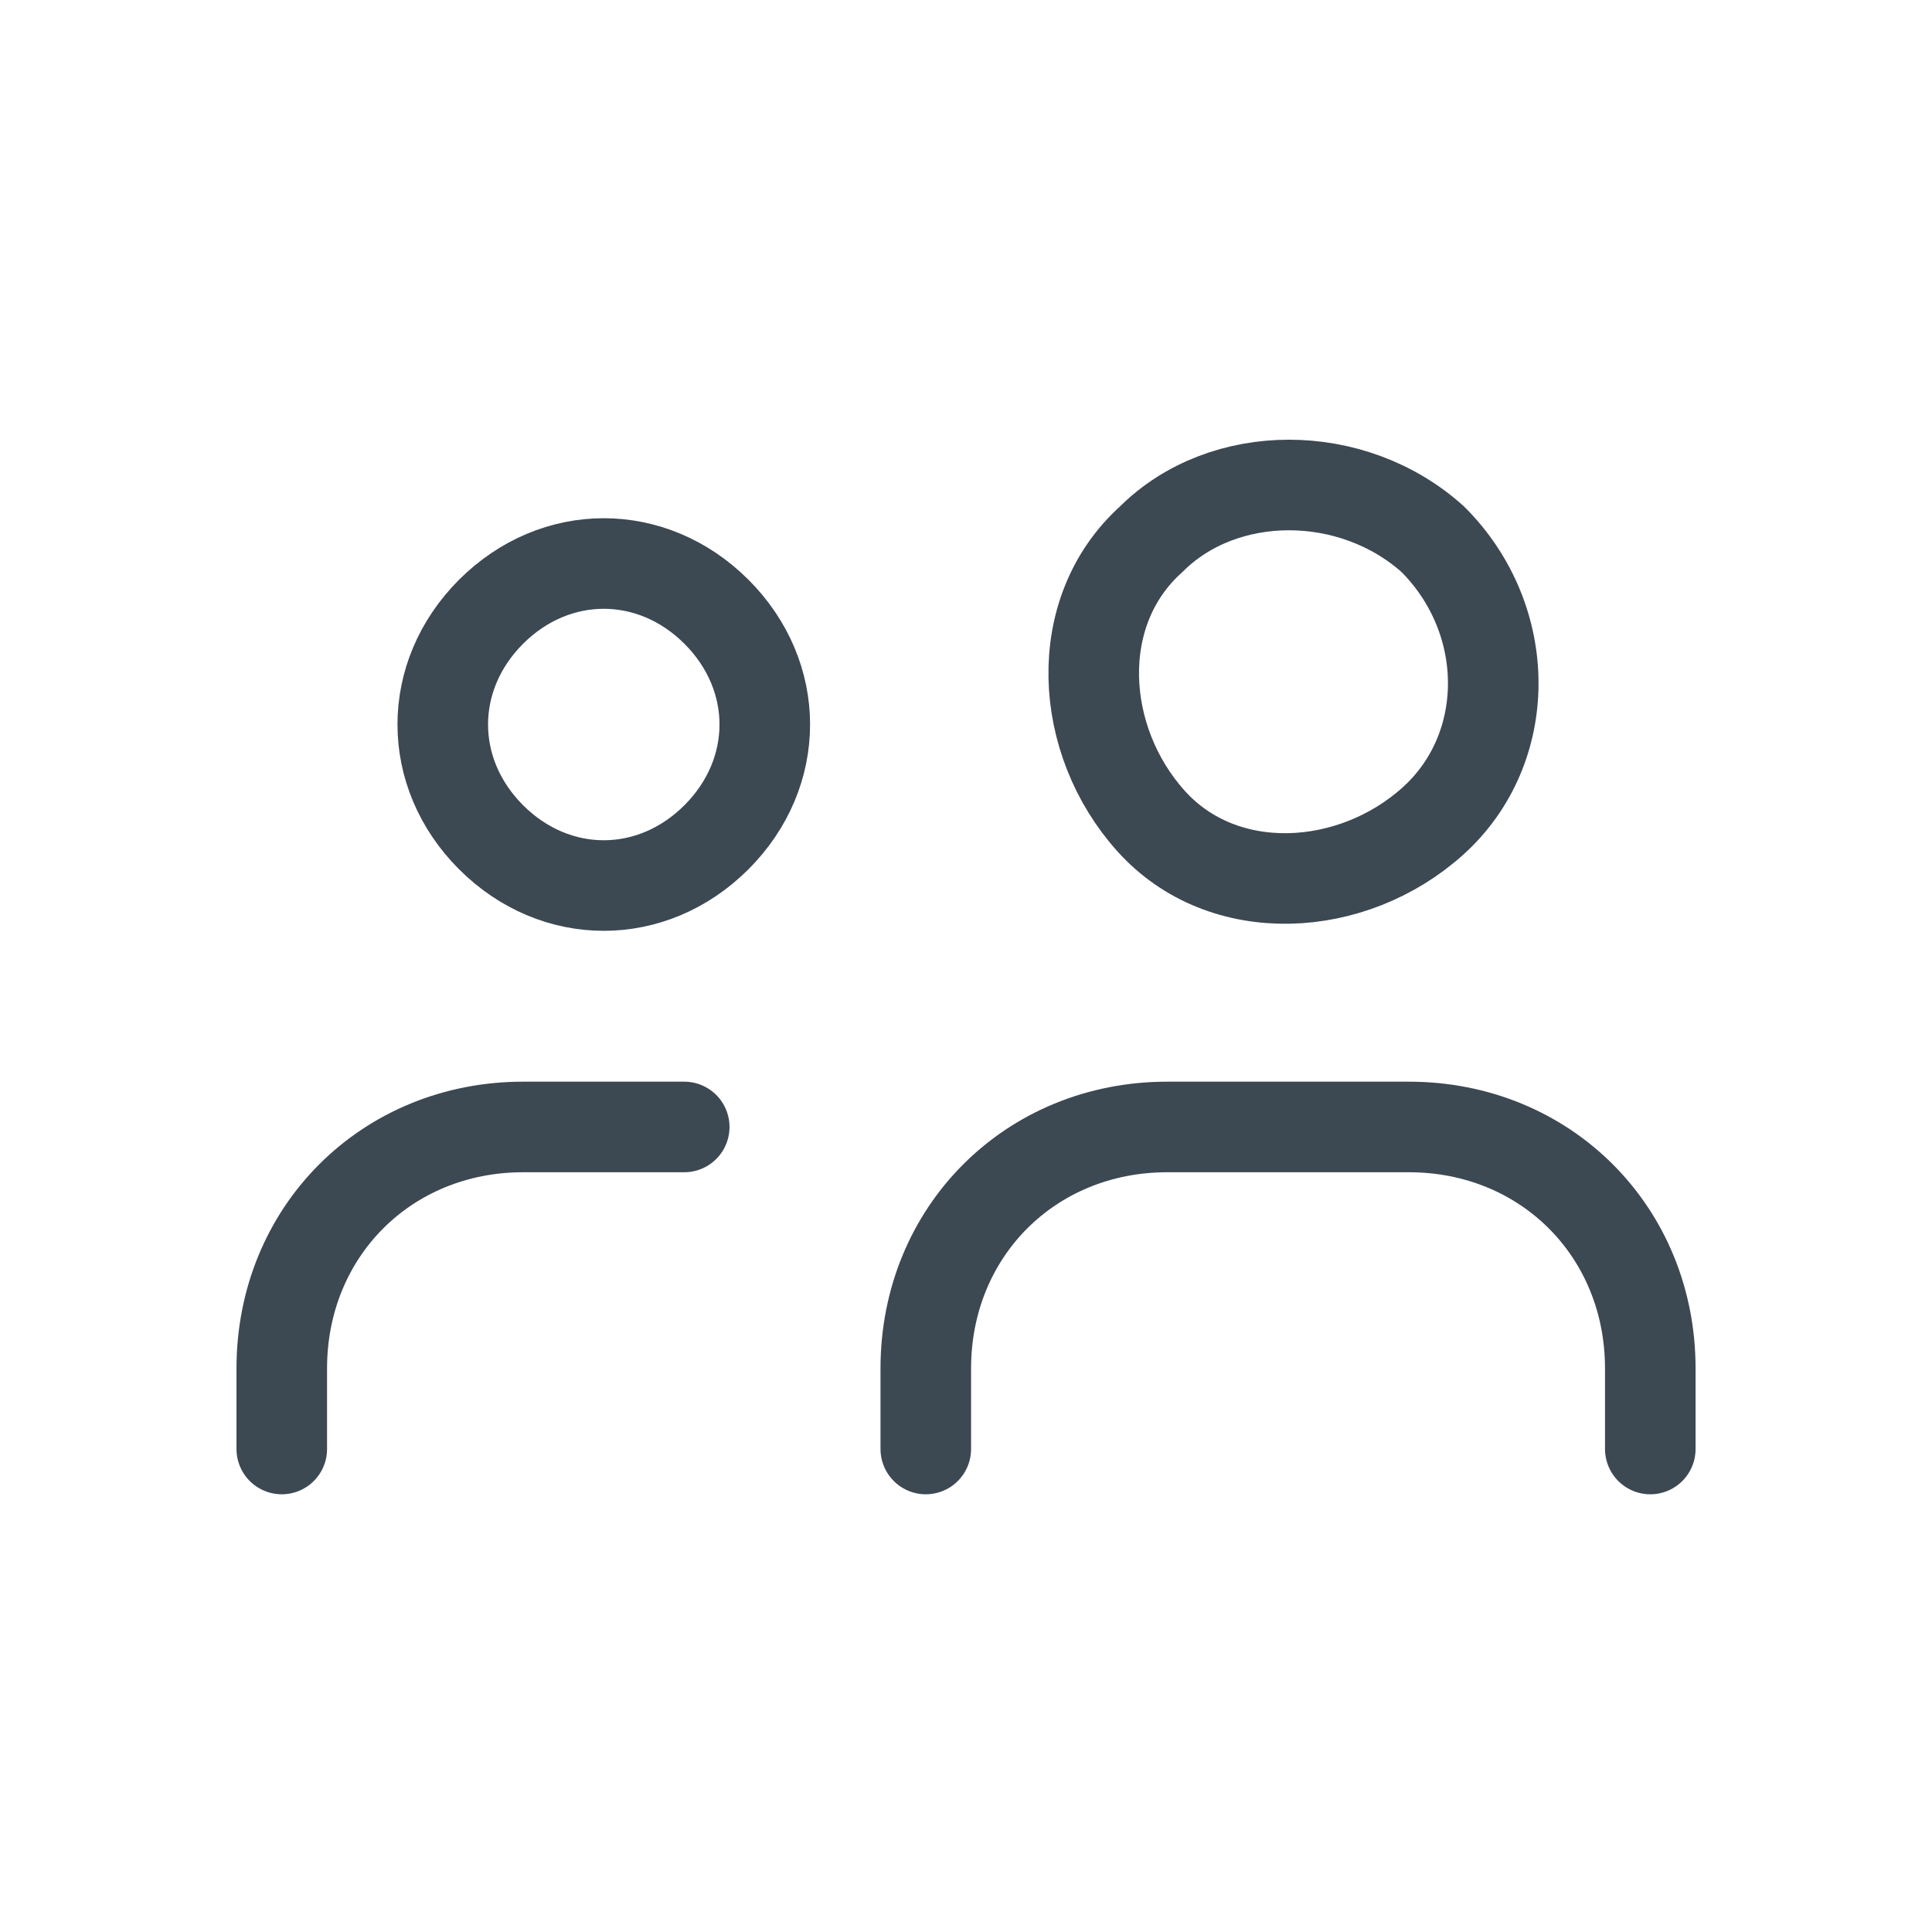 <svg width="32" height="32" viewBox="0 0 32 32" fill="none" xmlns="http://www.w3.org/2000/svg">
<path d="M11.867 10.133C12.934 11.2 12.934 12.8 11.867 13.867C10.8 14.934 9.2 14.934 8.133 13.867C7.067 12.8 7.067 11.2 8.133 10.133C9.2 9.067 10.8 9.067 11.867 10.133" stroke="#3C4852" stroke-width="1.5" stroke-linecap="round" stroke-linejoin="round"/>
<path d="M23.733 8.933C25.066 10.267 25.066 12.4 23.733 13.6C22.4 14.8 20.266 14.933 19.066 13.6C17.866 12.267 17.733 10.133 19.066 8.933C20.266 7.733 22.4 7.733 23.733 8.933" stroke="#3C4852" stroke-width="1.5" stroke-linecap="round" stroke-linejoin="round"/>
<path d="M27.334 24V22.666C27.334 20.4 25.6 18.666 23.334 18.666H19.334C17.067 18.666 15.334 20.4 15.334 22.666V24" stroke="#3C4852" stroke-width="1.5" stroke-linecap="round" stroke-linejoin="round"/>
<path d="M11.333 18.666H8.666C6.4 18.666 4.667 20.4 4.667 22.666V24" stroke="#3C4852" stroke-width="1.5" stroke-linecap="round" stroke-linejoin="round"/>
</svg>
